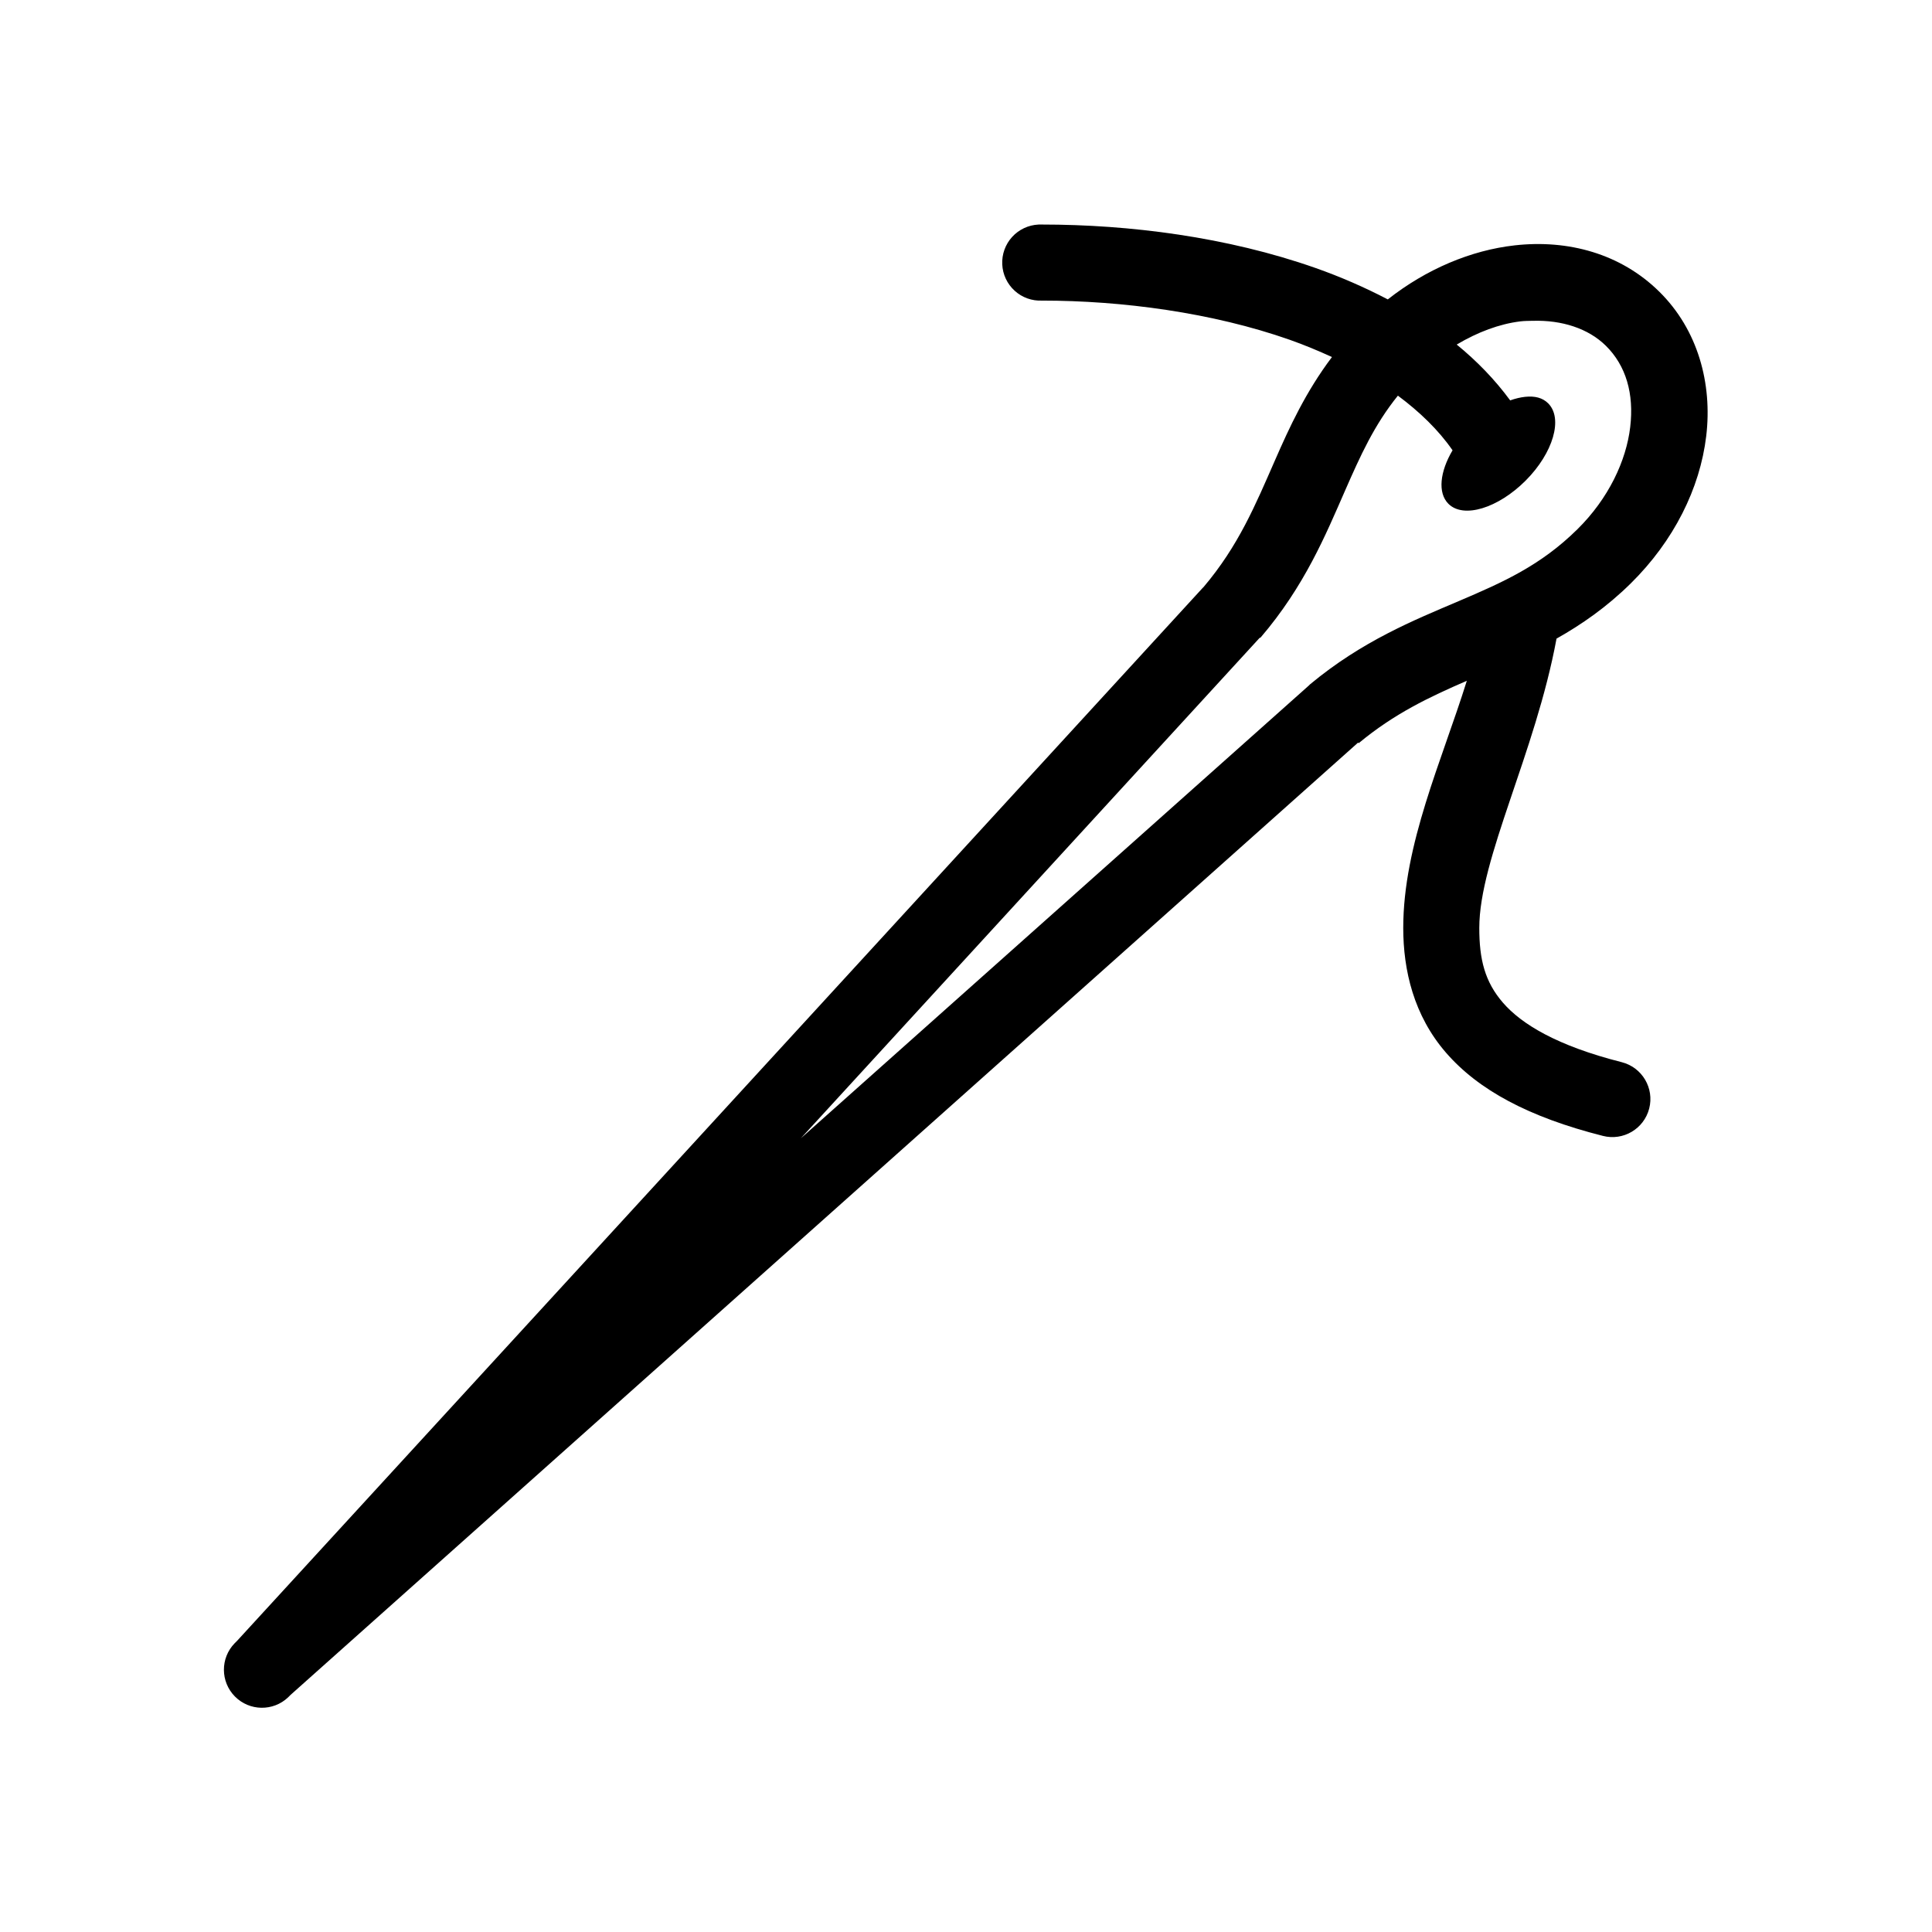 <?xml version="1.0" encoding="UTF-8"?>
<!-- Uploaded to: ICON Repo, www.svgrepo.com, Generator: ICON Repo Mixer Tools -->
<svg fill="#000000" width="800px" height="800px" version="1.1" viewBox="144 144 512 512" xmlns="http://www.w3.org/2000/svg">
 <path d="m419.21 203.51c-2.672 0.125-5.188 1.309-6.988 3.285-1.801 1.98-2.742 4.594-2.617 7.266s1.305 5.184 3.285 6.984c1.977 1.805 4.59 2.742 7.266 2.617 21.211 0 45.152 3.18 65.652 10.391 3.867 1.363 7.617 2.934 11.176 4.566-6.973 9.25-11.262 18.605-15.113 27.395-5.18 11.816-9.641 22.609-18.891 33.535-0.102 0.121-0.215 0.195-0.316 0.316l-255.84 278.98-0.633 0.629c-3.824 3.934-3.797 10.207 0.062 14.109s10.133 4 14.109 0.219l0.629-0.629 282.92-252.38 0.156 0.156c9.418-7.832 18.762-12.246 28.656-16.531-6.609 21.195-16.848 43.336-16.848 65.496 0 11.18 2.766 23.191 11.336 33.062 8.57 9.871 21.883 17.062 41.562 22.043 5.391 1.391 10.891-1.852 12.281-7.242 1.391-5.391-1.852-10.891-7.242-12.281-17.301-4.375-26.633-10.152-31.488-15.742-4.856-5.594-6.297-11.543-6.297-19.84 0-18.363 14.84-46.27 20.469-76.672 6.582-3.707 13.246-8.301 19.68-14.645 11.383-11.223 18.34-25.141 19.992-39.043 1.656-13.906-2.199-28.168-12.438-38.258-10.234-10.094-24.16-13.848-38.258-12.281-11.656 1.293-23.508 6.309-33.691 14.328-6.121-3.199-12.582-6.016-19.207-8.344-23.336-8.211-49.234-11.496-72.422-11.496-0.316-0.016-0.633-0.016-0.945 0zm130.99 25.508c7.711-0.23 14.707 2.016 19.367 6.609 5.324 5.254 7.512 12.684 6.453 21.57-1.055 8.887-5.691 18.879-14.012 27.082-9.727 9.59-19.621 13.992-31.488 19.047-11.863 5.059-25.559 10.559-39.359 22.043-0.105 0.102-0.211 0.207-0.316 0.316l-134.61 119.97 121.54-132.57c0.105-0.051 0.211-0.102 0.316-0.156 11.652-13.613 17.23-27.191 22.355-38.887 4.09-9.332 7.746-17.434 14.012-25.191 5.766 4.293 10.754 9.098 14.484 14.484-3.348 5.648-3.984 11.281-1.102 14.172 3.992 3.996 13.152 1.184 20.469-6.141 7.312-7.328 9.973-16.473 5.981-20.469-1.496-1.5-3.559-2.008-6.141-1.73-1.211 0.129-2.602 0.457-3.934 0.941-4.07-5.539-8.824-10.426-14.172-14.797 5.582-3.316 11.316-5.461 16.848-6.141 1.129-0.141 2.203-0.125 3.305-0.156z"/>
</svg>